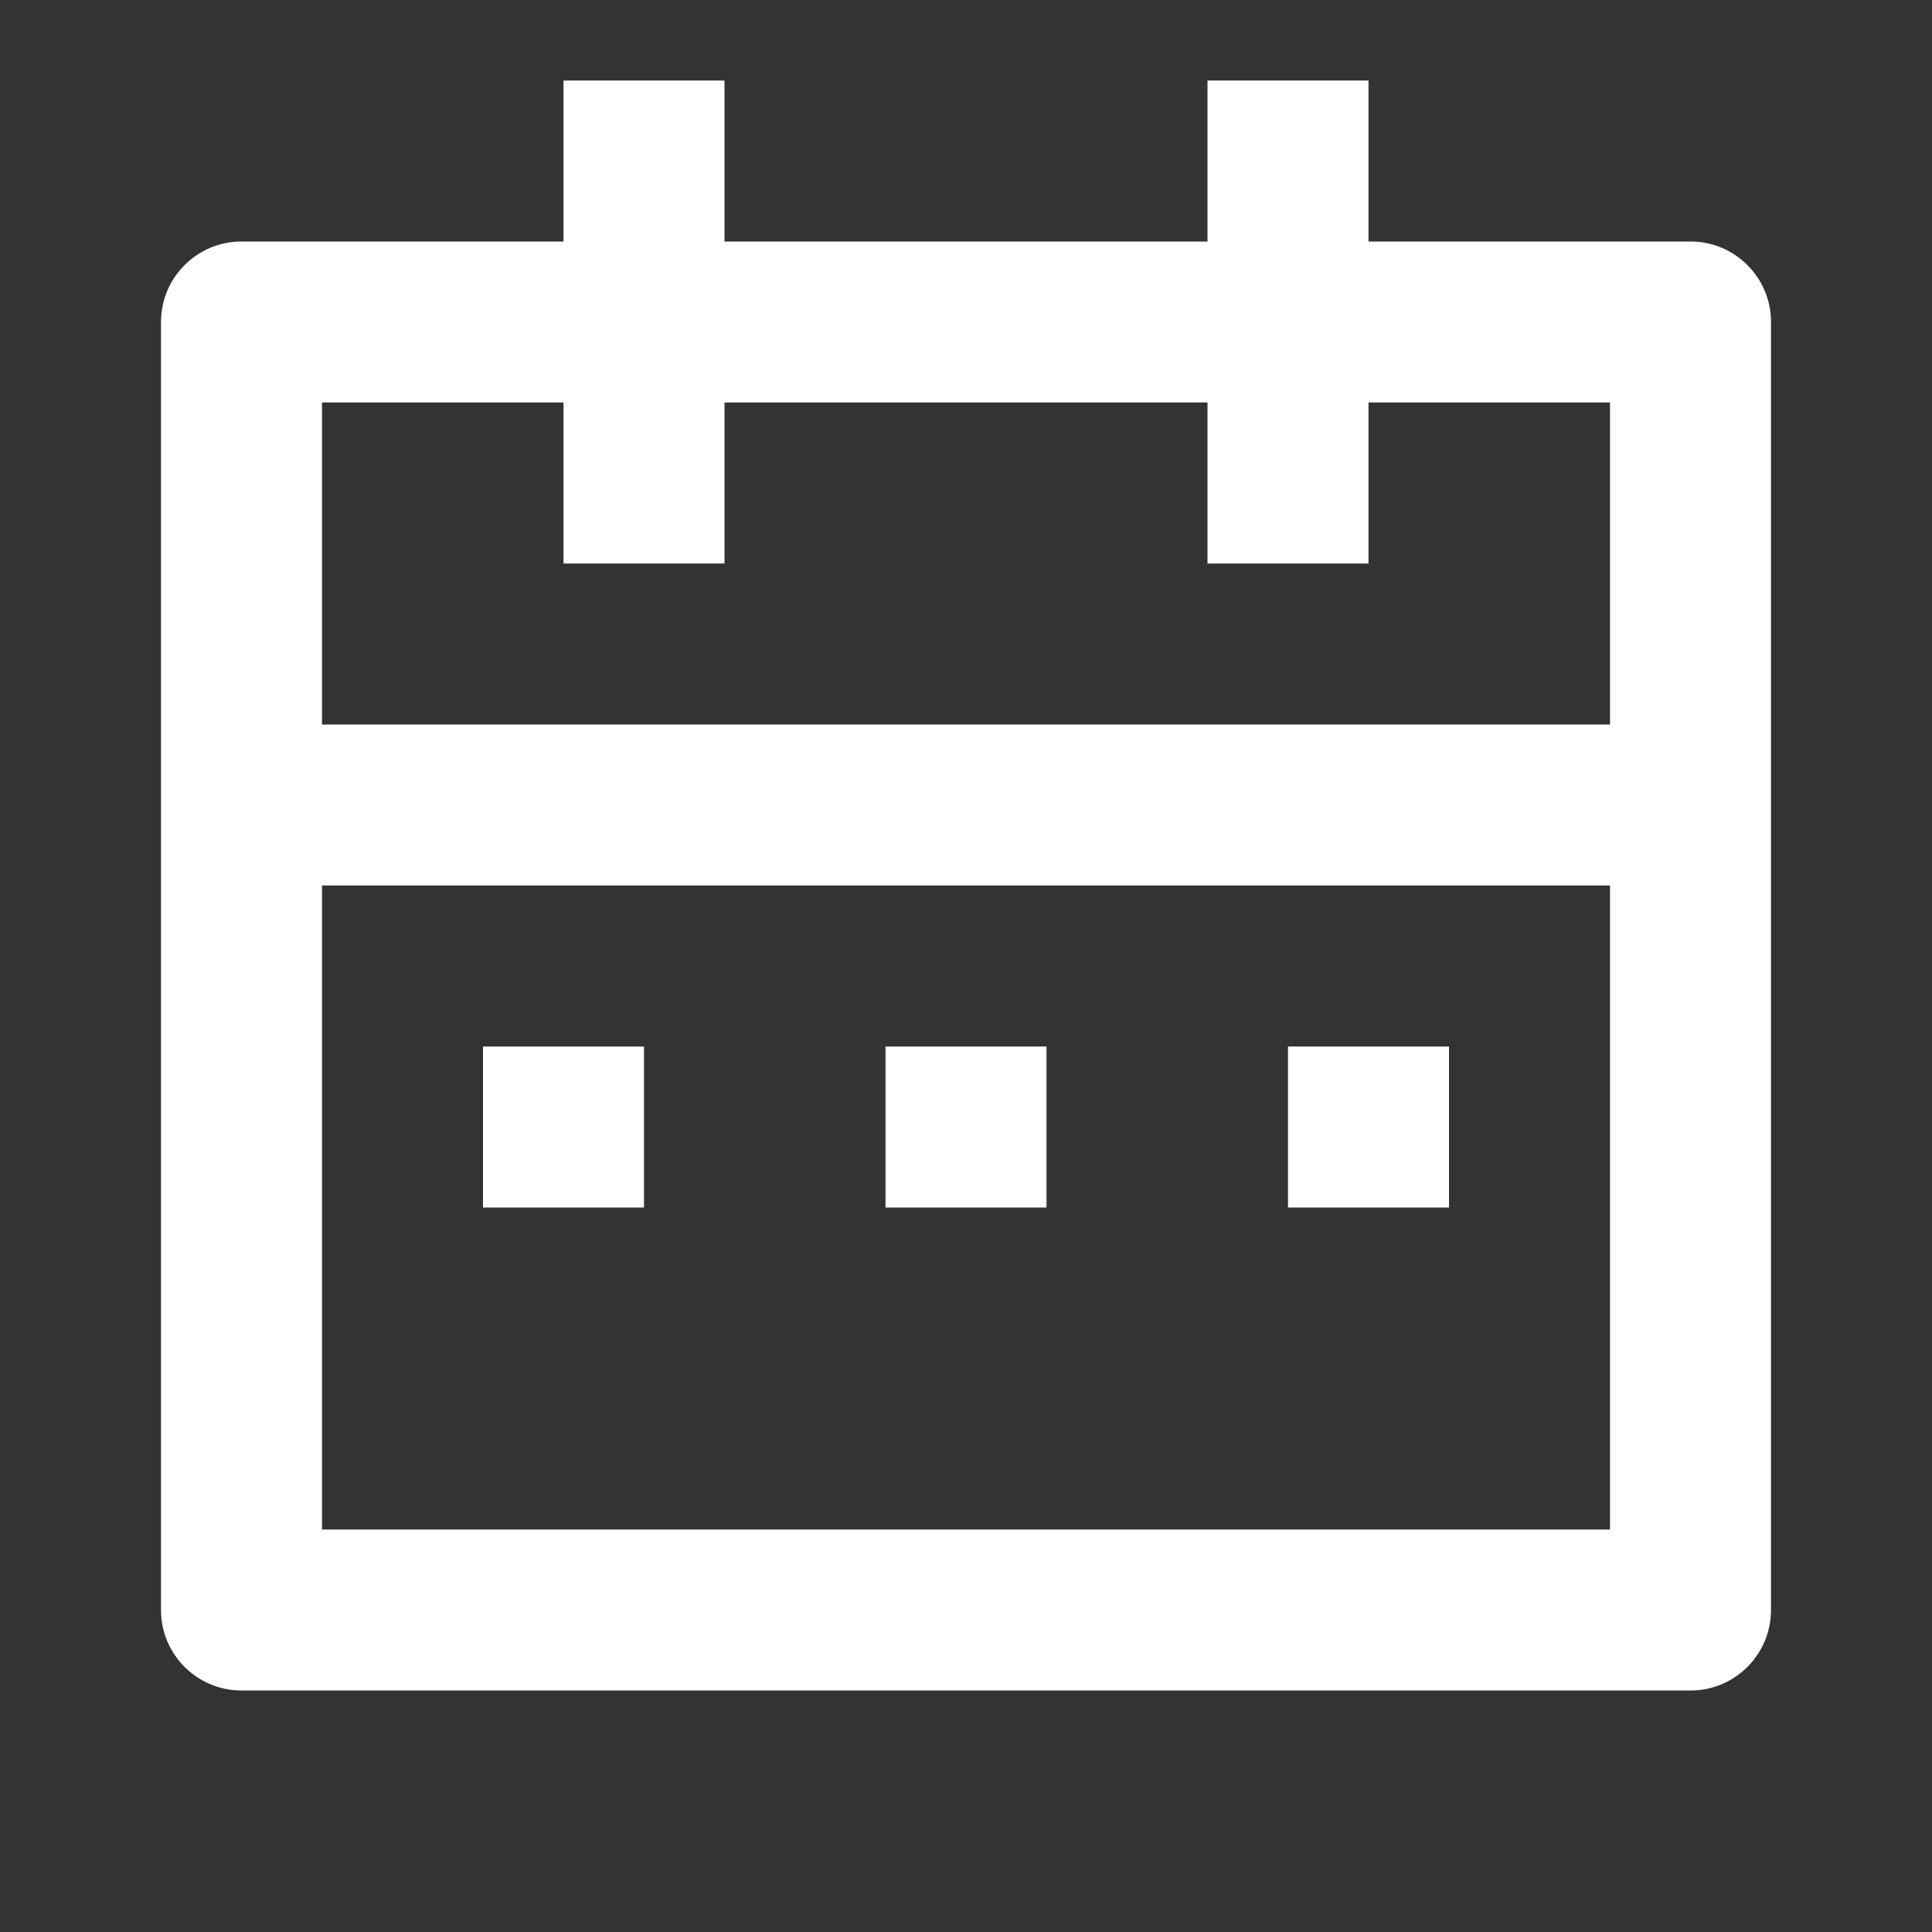 <svg width="30" height="30" viewBox="0 0 30 30" fill="none" xmlns="http://www.w3.org/2000/svg">
<rect x="0" y="0" width="30" height="30" fill="#333333" stroke="none"/>
<path d="M11.25 1.25V3.75H18.75V1.25H21.25V3.75H26.25C26.94 3.75 27.5 4.31 27.5 5V25C27.5 25.69 26.94 26.25 26.25 26.25H3.75C3.06 26.25 2.5 25.69 2.5 25V5C2.5 4.31 3.06 3.75 3.75 3.75H8.75V1.25H11.25ZM25 13.75H5V23.75H25V13.75ZM10 16.25V18.75H7.5V16.25H10ZM16.25 16.25V18.75H13.75V16.25H16.25ZM22.5 16.25V18.75H20V16.25H22.5ZM8.75 6.25H5V11.25H25V6.25H21.25V8.75H18.75V6.25H11.25V8.75H8.75V6.25Z" fill="white"/>
</svg>
